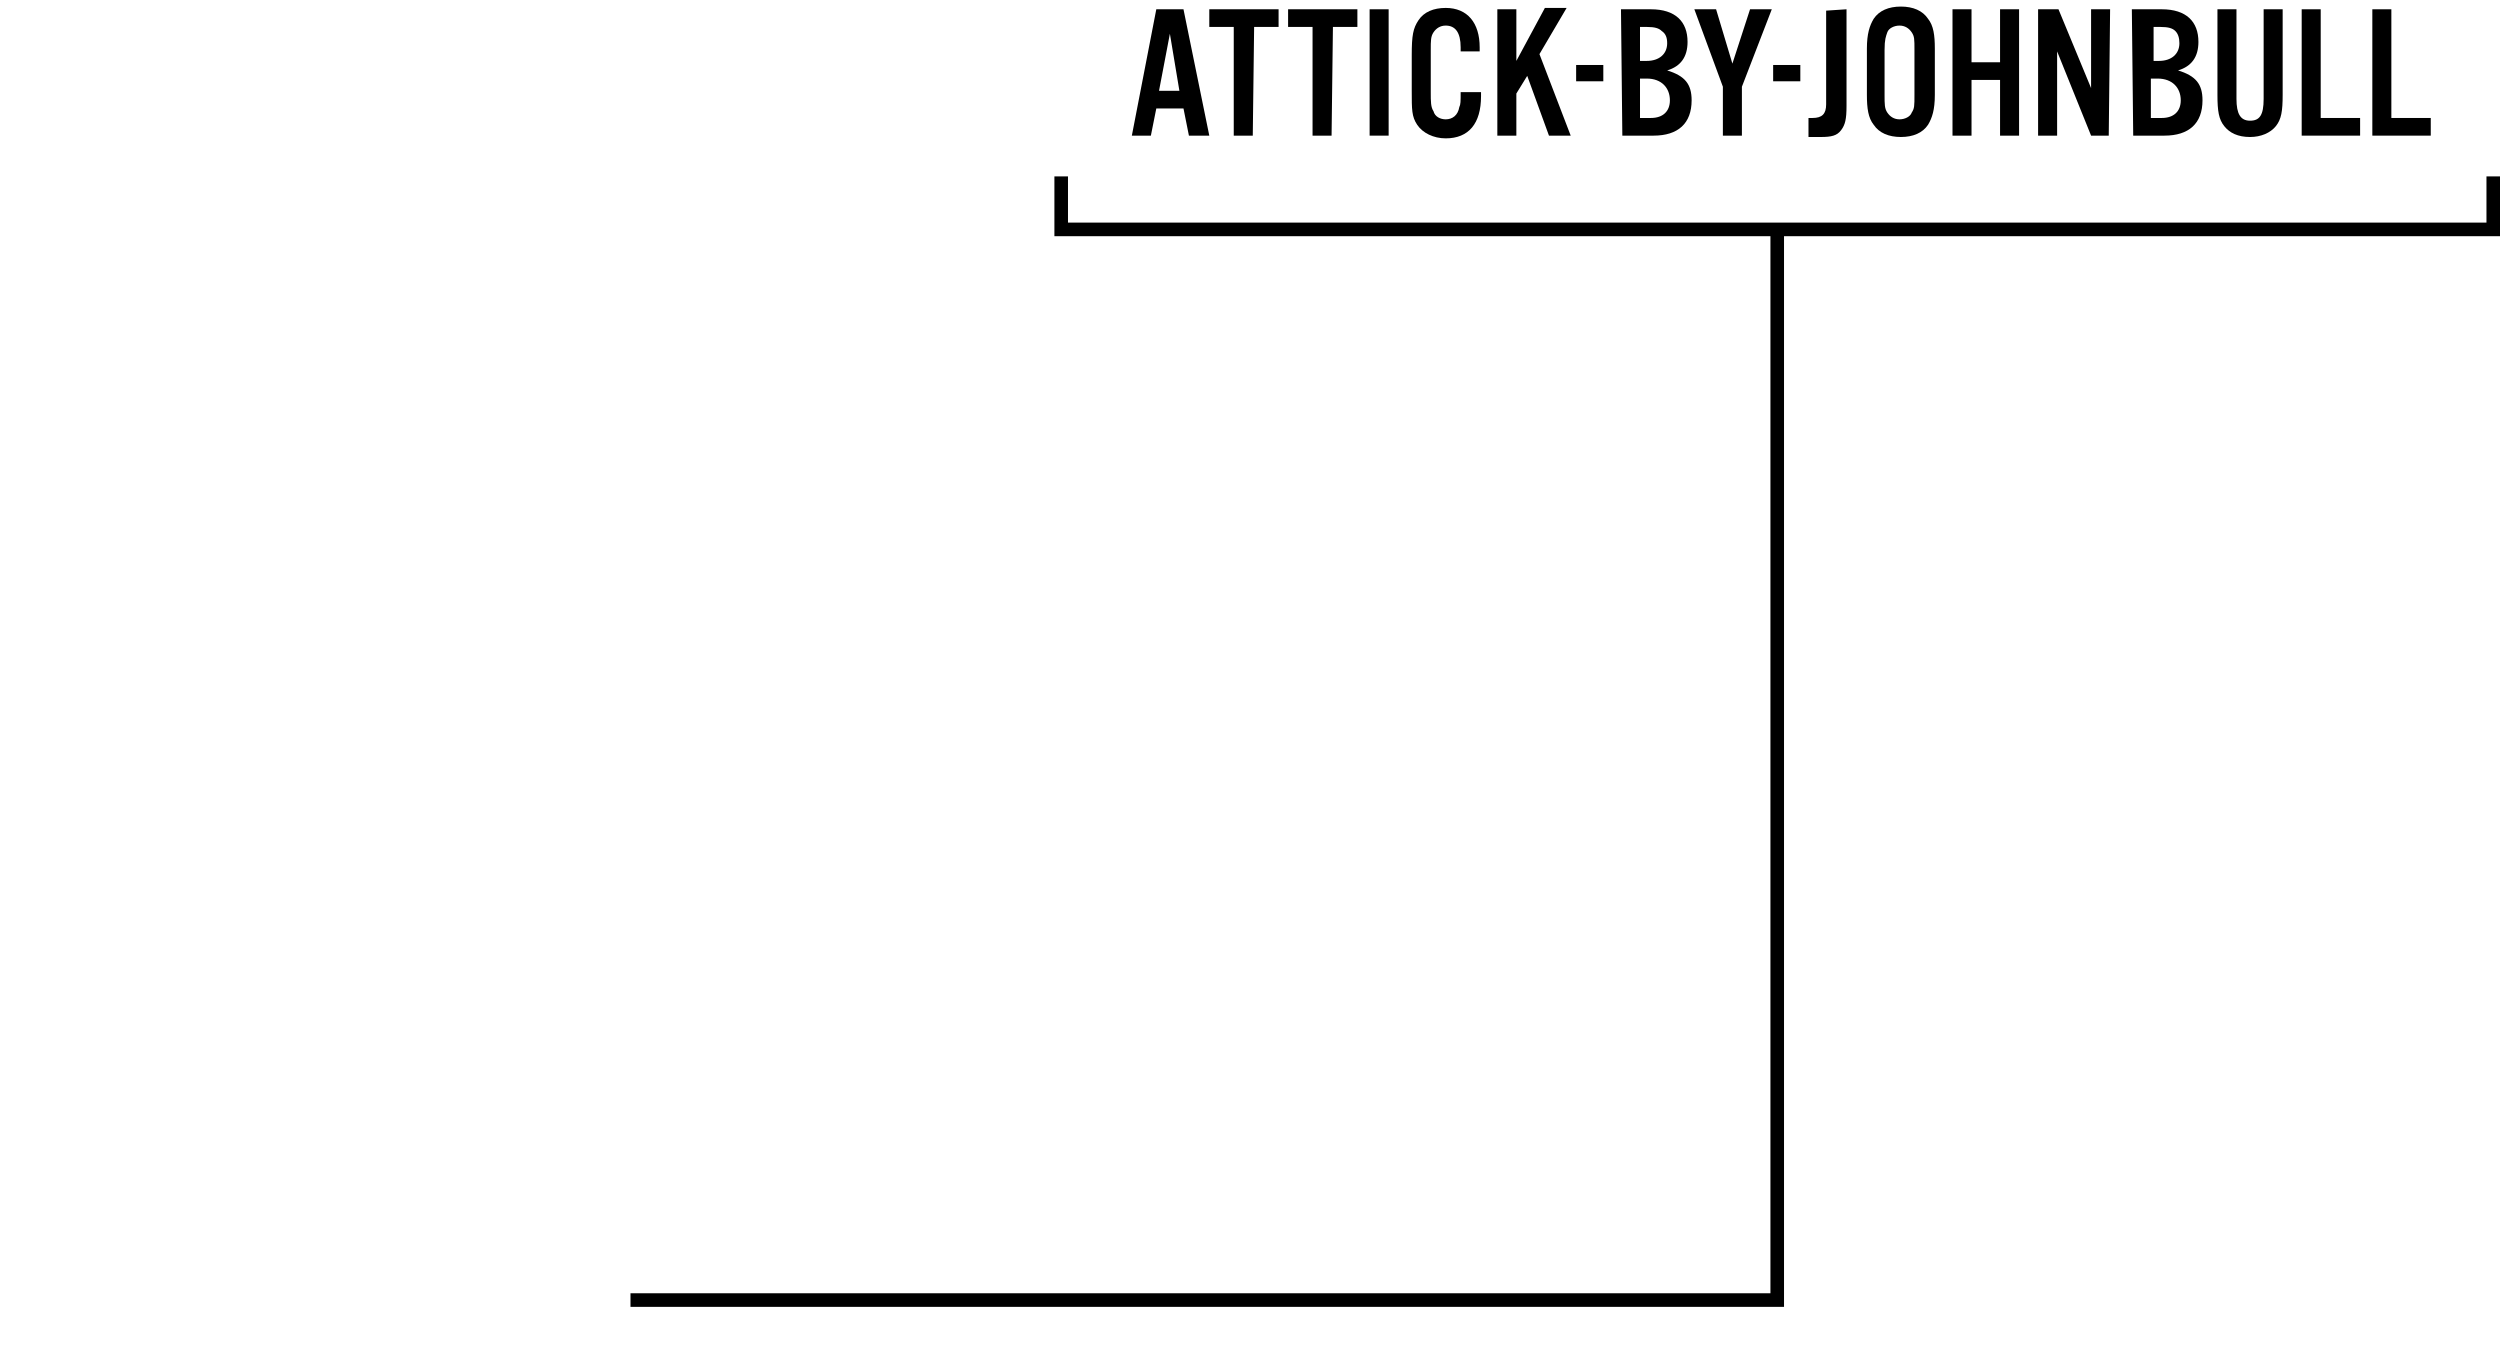 <?xml version="1.0" encoding="utf-8"?>
<!-- Generator: Adobe Illustrator 27.5.0, SVG Export Plug-In . SVG Version: 6.00 Build 0)  -->
<svg version="1.1" id="レイヤー_1" xmlns="http://www.w3.org/2000/svg" xmlns:xlink="http://www.w3.org/1999/xlink" x="0px"
	 y="0px" viewBox="0 0 184 100.2" style="enable-background:new 0 0 184 100.2;" xml:space="preserve">
<style type="text/css">
	.st0{enable-background:new    ;}
</style>
<g id="グループ_16" transform="translate(-48.796 -1093.917)">
	<g class="st0">
		<path d="M133.9,1101.9l-0.4,2h-1.4l1.8-9.3h2l1.9,9.3h-1.5l-0.4-2H133.9z M134.9,1096.4l-0.8,4.2h1.5L134.9,1096.4z"/>
		<path d="M141,1103.9h-1.4v-8h-1.8v-1.3h5.1v1.3h-1.8L141,1103.9L141,1103.9z"/>
		<path d="M146.8,1103.9h-1.4v-8h-1.8v-1.3h5.1v1.3h-1.8L146.8,1103.9L146.8,1103.9z"/>
		<path d="M151,1103.9h-1.4v-9.3h1.4V1103.9z"/>
		<path d="M156.3,1097.6v-0.2c0-1.1-0.4-1.6-1.1-1.6c-0.4,0-0.7,0.2-0.9,0.5s-0.2,0.6-0.2,1.3v3.1c0,0.7,0,1.1,0.2,1.4
			c0.1,0.4,0.5,0.6,0.9,0.6c0.5,0,0.9-0.3,1-0.9c0.1-0.2,0.1-0.4,0.1-1.1h1.5v0.3c0,2-0.9,3.1-2.6,3.1c-0.9,0-1.7-0.4-2.1-1
			c-0.4-0.6-0.4-1.1-0.4-2.5v-2.6c0-1.5,0.1-2,0.5-2.6s1.1-0.9,2-0.9c1.6,0,2.5,1.1,2.5,2.9v0.3h-1.4V1097.6z"/>
		<path d="M160.4,1098.4l2.1-3.9h1.6l-2,3.4l2.3,6h-1.6l-1.6-4.4l-0.8,1.3v3.1H159v-9.3h1.4V1098.4z"/>
		<path d="M166.8,1099.9h-2v-1.2h2V1099.9z"/>
		<path d="M168.1,1094.6h2.2c1.8,0,2.7,0.9,2.7,2.4c0,1.1-0.5,1.8-1.5,2.1c1.3,0.4,1.8,1,1.8,2.2c0,1.7-1,2.6-2.8,2.6h-2.3
			L168.1,1094.6L168.1,1094.6z M170,1098.4c0.9,0,1.5-0.5,1.5-1.3c0-0.4-0.1-0.7-0.4-0.9c-0.2-0.2-0.5-0.3-1.1-0.3h-0.5v2.5
			L170,1098.4L170,1098.4z M170.3,1102.6c0.9,0,1.4-0.5,1.4-1.3c0-0.9-0.6-1.6-1.7-1.6h-0.5v2.9H170.3z"/>
		<path d="M177,1103.9h-1.4v-3.6l-2.1-5.7h1.6l1.2,4l1.3-4h1.6l-2.2,5.7L177,1103.9L177,1103.9z"/>
		<path d="M181.3,1099.9h-2v-1.2h2V1099.9z"/>
		<path d="M184.7,1094.6v7.1c0,1-0.1,1.4-0.4,1.8s-0.7,0.5-1.5,0.5h-0.9v-1.4h0.3c0.7,0,1-0.3,1-1v-6.9L184.7,1094.6L184.7,1094.6z"
			/>
		<path d="M191.2,1100.9c0,1.1-0.2,1.7-0.5,2.2c-0.4,0.6-1.1,0.9-2,0.9s-1.6-0.3-2-0.9c-0.4-0.5-0.5-1.2-0.5-2.2v-3.4
			c0-1.1,0.2-1.7,0.5-2.2c0.4-0.6,1.1-0.9,2-0.9s1.6,0.3,2,0.9c0.4,0.5,0.5,1.2,0.5,2.2V1100.9z M187.5,1100.9c0,0.7,0,1,0.2,1.3
			s0.5,0.5,0.9,0.5s0.8-0.2,0.9-0.5c0.2-0.3,0.2-0.5,0.2-1.3v-3.3c0-0.8,0-1-0.2-1.3s-0.5-0.5-0.9-0.5s-0.8,0.2-0.9,0.5
			c-0.1,0.3-0.2,0.5-0.2,1.3V1100.9z"/>
		<path d="M193.9,1099.8v4.1h-1.4v-9.3h1.4v3.9h2.1v-3.9h1.4v9.3H196v-4.1H193.9z"/>
		<path d="M204,1103.9h-1.3l-2.5-6.2v6.2h-1.4v-9.3h1.5l2.4,5.8v-5.8h1.4L204,1103.9L204,1103.9z"/>
		<path d="M205.7,1094.6h2.2c1.8,0,2.7,0.9,2.7,2.4c0,1.1-0.5,1.8-1.5,2.1c1.3,0.4,1.8,1,1.8,2.2c0,1.7-1,2.6-2.8,2.6h-2.3
			L205.7,1094.6L205.7,1094.6z M207.7,1098.4c0.9,0,1.5-0.5,1.5-1.3c0-0.4-0.1-0.7-0.3-0.9c-0.2-0.2-0.5-0.3-1.1-0.3h-0.5v2.5
			L207.7,1098.4L207.7,1098.4z M207.9,1102.6c0.9,0,1.4-0.5,1.4-1.3c0-0.9-0.6-1.6-1.7-1.6h-0.5v2.9H207.9z"/>
		<path d="M216.8,1094.6v6.3c0,1.2-0.1,1.8-0.5,2.3s-1.1,0.8-1.9,0.8c-0.9,0-1.5-0.3-1.9-0.8s-0.5-1.1-0.5-2.3v-6.3h1.4v6.6
			c0,1.1,0.3,1.6,1,1.6s1-0.4,1-1.6v-6.6H216.8z"/>
		<path d="M219.6,1102.6h2.9v1.3h-4.3v-9.3h1.4L219.6,1102.6L219.6,1102.6z"/>
		<path d="M224.8,1102.6h2.9v1.3h-4.3v-9.3h1.4L224.8,1102.6L224.8,1102.6z"/>
	</g>
	<path id="パス_1" d="M232.8,1111.3H126.4v-4.4h1v3.4h104.4v-3.4h1V1111.3z"/>
	<path id="パス_3" d="M180.1,1190.1H95.2v-1h83.9v-78.3h1V1190.1z"/>
</g>
</svg>
